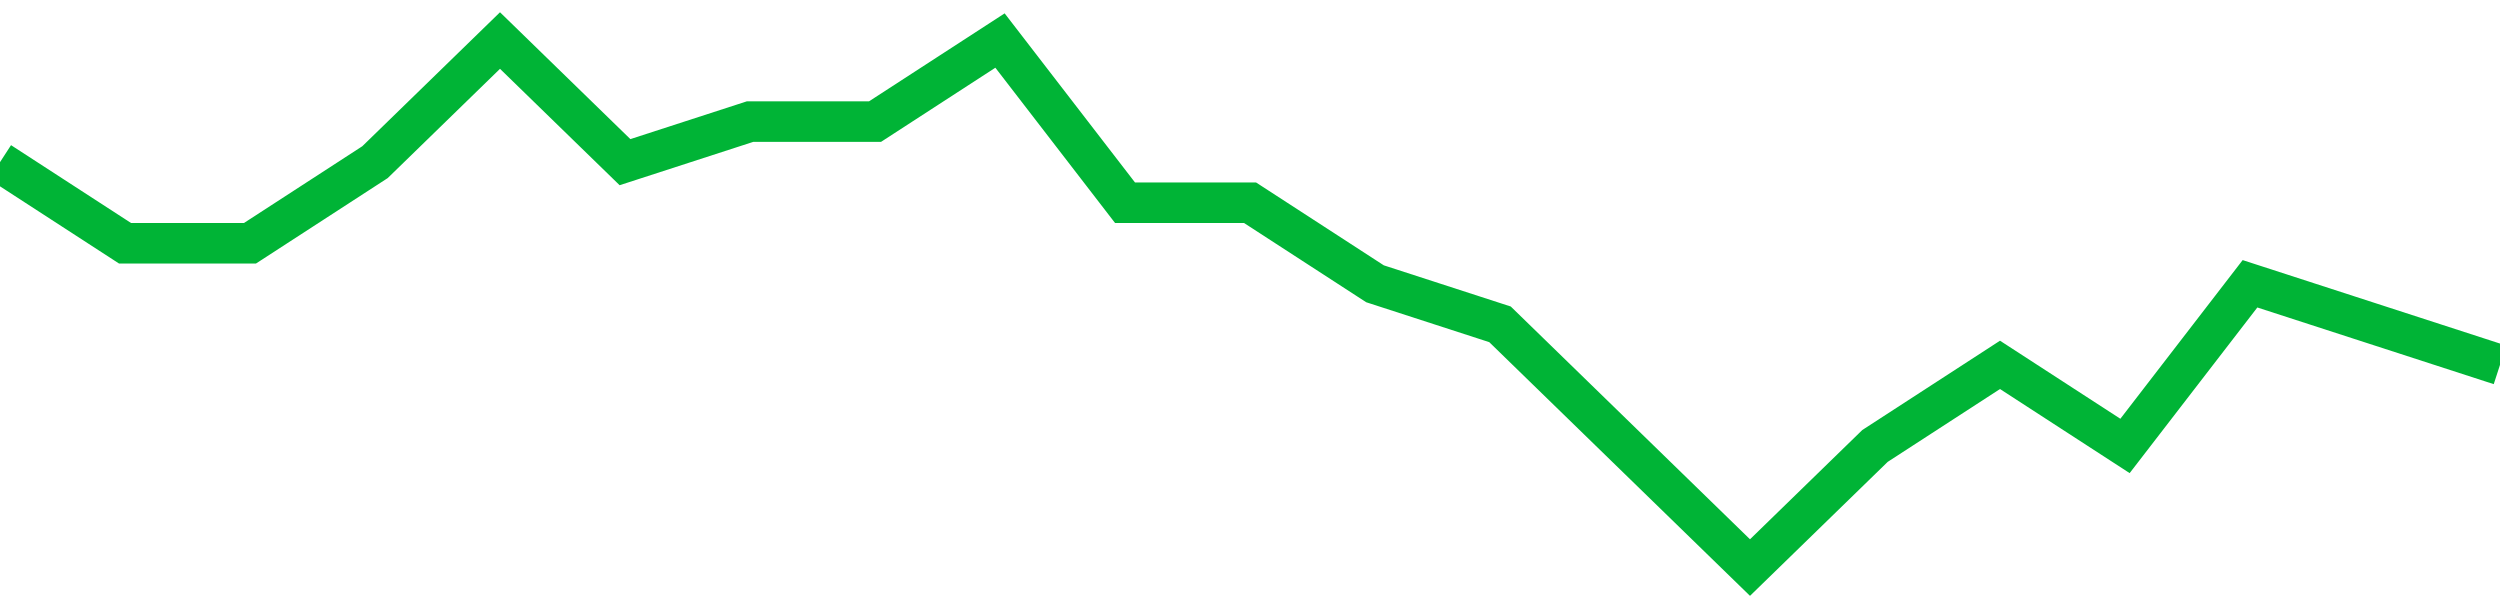 <!-- Generated with https://github.com/jxxe/sparkline/ --><svg viewBox="0 0 185 45" class="sparkline" xmlns="http://www.w3.org/2000/svg"><path class="sparkline--fill" d="M 0 12 L 0 12 L 9.25 18 L 18.5 18 L 27.75 12 L 37 3 L 46.25 12 L 55.5 9 L 64.75 9 L 74 3 L 83.25 15 L 92.5 15 L 101.75 21 L 111 24 L 120.25 33 L 129.5 42 L 138.75 33 L 148 27 L 157.25 33 L 166.5 21 L 175.75 24 L 185 27 V 45 L 0 45 Z" stroke="none" fill="none" ></path><path class="sparkline--line" d="M 0 12 L 0 12 L 9.25 18 L 18.5 18 L 27.75 12 L 37 3 L 46.25 12 L 55.5 9 L 64.75 9 L 74 3 L 83.25 15 L 92.5 15 L 101.75 21 L 111 24 L 120.25 33 L 129.5 42 L 138.75 33 L 148 27 L 157.25 33 L 166.5 21 L 175.75 24 L 185 27" fill="none" stroke-width="3" stroke="#00B436" ></path></svg>